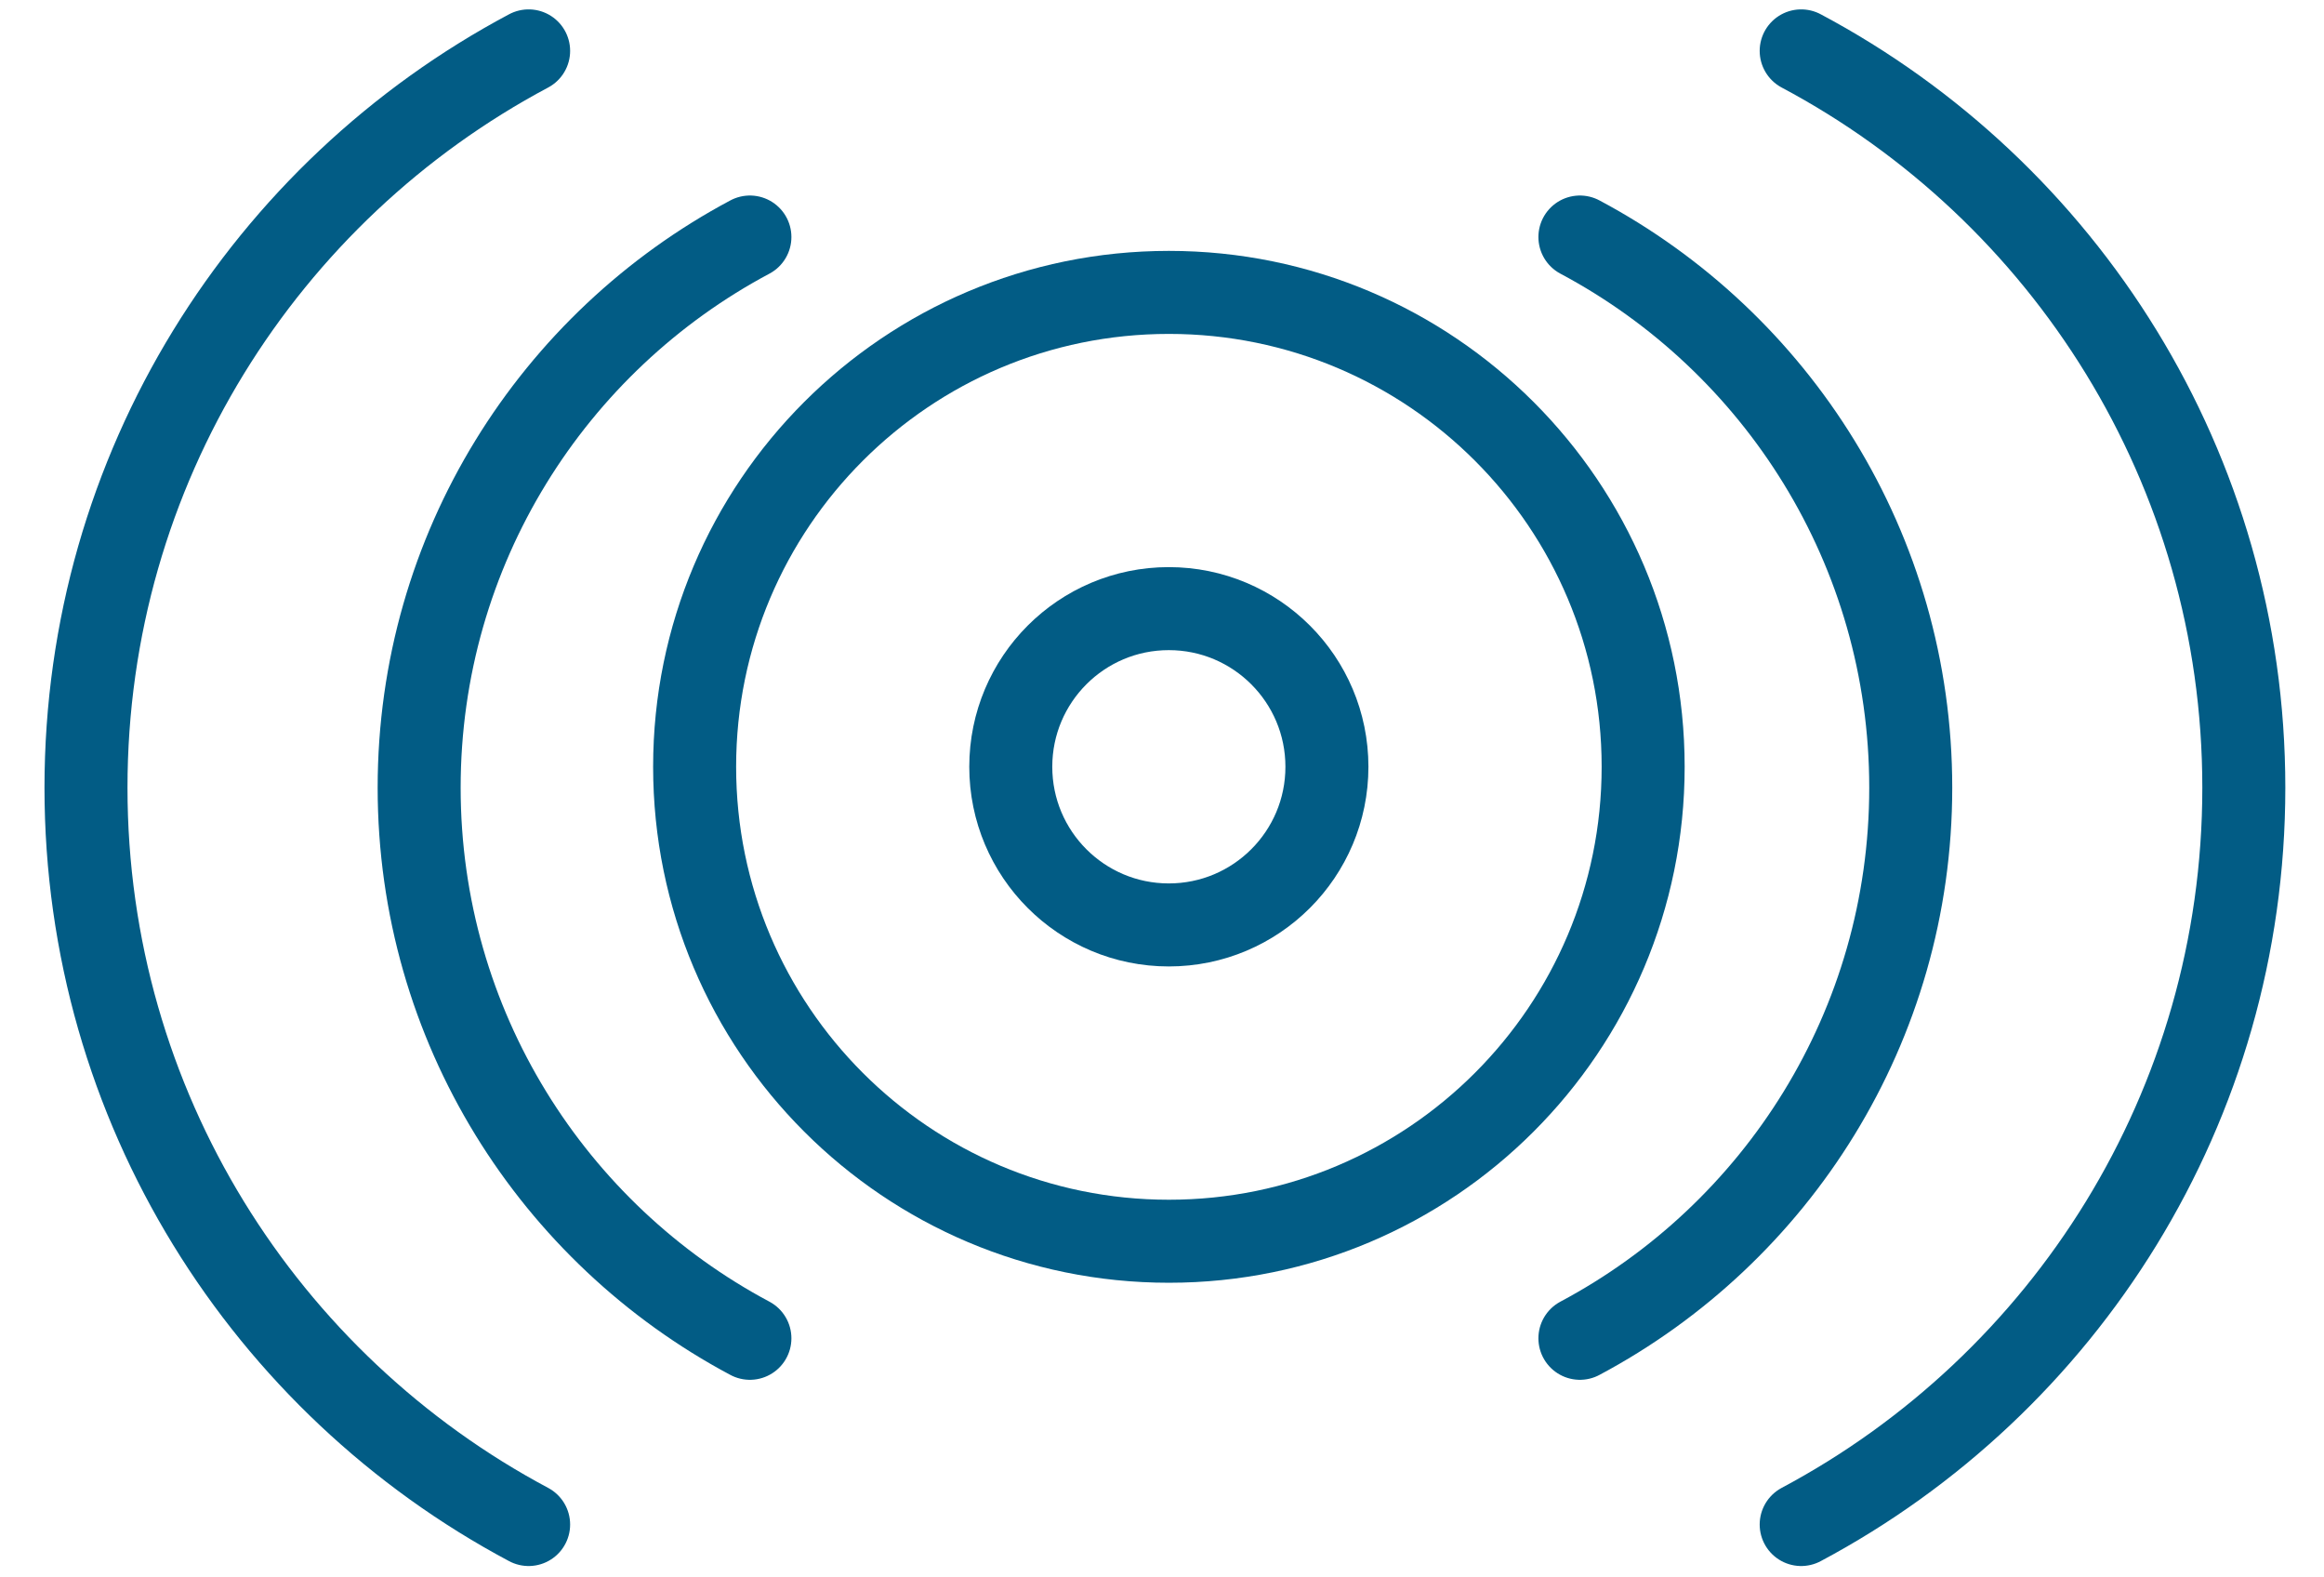 <svg xmlns="http://www.w3.org/2000/svg" fill="none" viewBox="0 0 28 19" height="19" width="28">
<path stroke-linejoin="round" stroke-linecap="round" stroke="#025C85" d="M14.083 14.951C17.239 14.951 19.797 12.392 19.797 9.236C19.797 6.08 17.239 3.522 14.083 3.522C10.927 3.522 8.369 6.08 8.369 9.236C8.369 12.392 10.927 14.951 14.083 14.951Z"></path>
<path stroke-linejoin="round" stroke-linecap="round" stroke="#025C85" d="M14.082 11.141C15.134 11.141 15.987 10.288 15.987 9.236C15.987 8.184 15.134 7.331 14.082 7.331C13.03 7.331 12.178 8.184 12.178 9.236C12.178 10.288 13.03 11.141 14.082 11.141Z"></path>
<path stroke-linejoin="round" stroke-linecap="round" stroke="#025C85" d="M19.035 2.855C21.406 4.117 23.021 6.614 23.021 9.488C23.021 12.361 21.406 14.858 19.035 16.12"></path>
<path stroke-linejoin="round" stroke-linecap="round" stroke="#025C85" d="M21.701 0.613C24.874 2.301 27.034 5.642 27.034 9.488C27.034 13.333 24.874 16.674 21.701 18.363"></path>
<path stroke-linejoin="round" stroke-linecap="round" stroke="#025C85" d="M9.035 2.855C6.664 4.117 5.05 6.614 5.05 9.488C5.05 12.361 6.664 14.858 9.035 16.12"></path>
<path stroke-linejoin="round" stroke-linecap="round" stroke="#025C85" d="M6.369 0.613C3.196 2.301 1.036 5.642 1.036 9.488C1.036 13.333 3.196 16.674 6.369 18.363"></path>
</svg>
